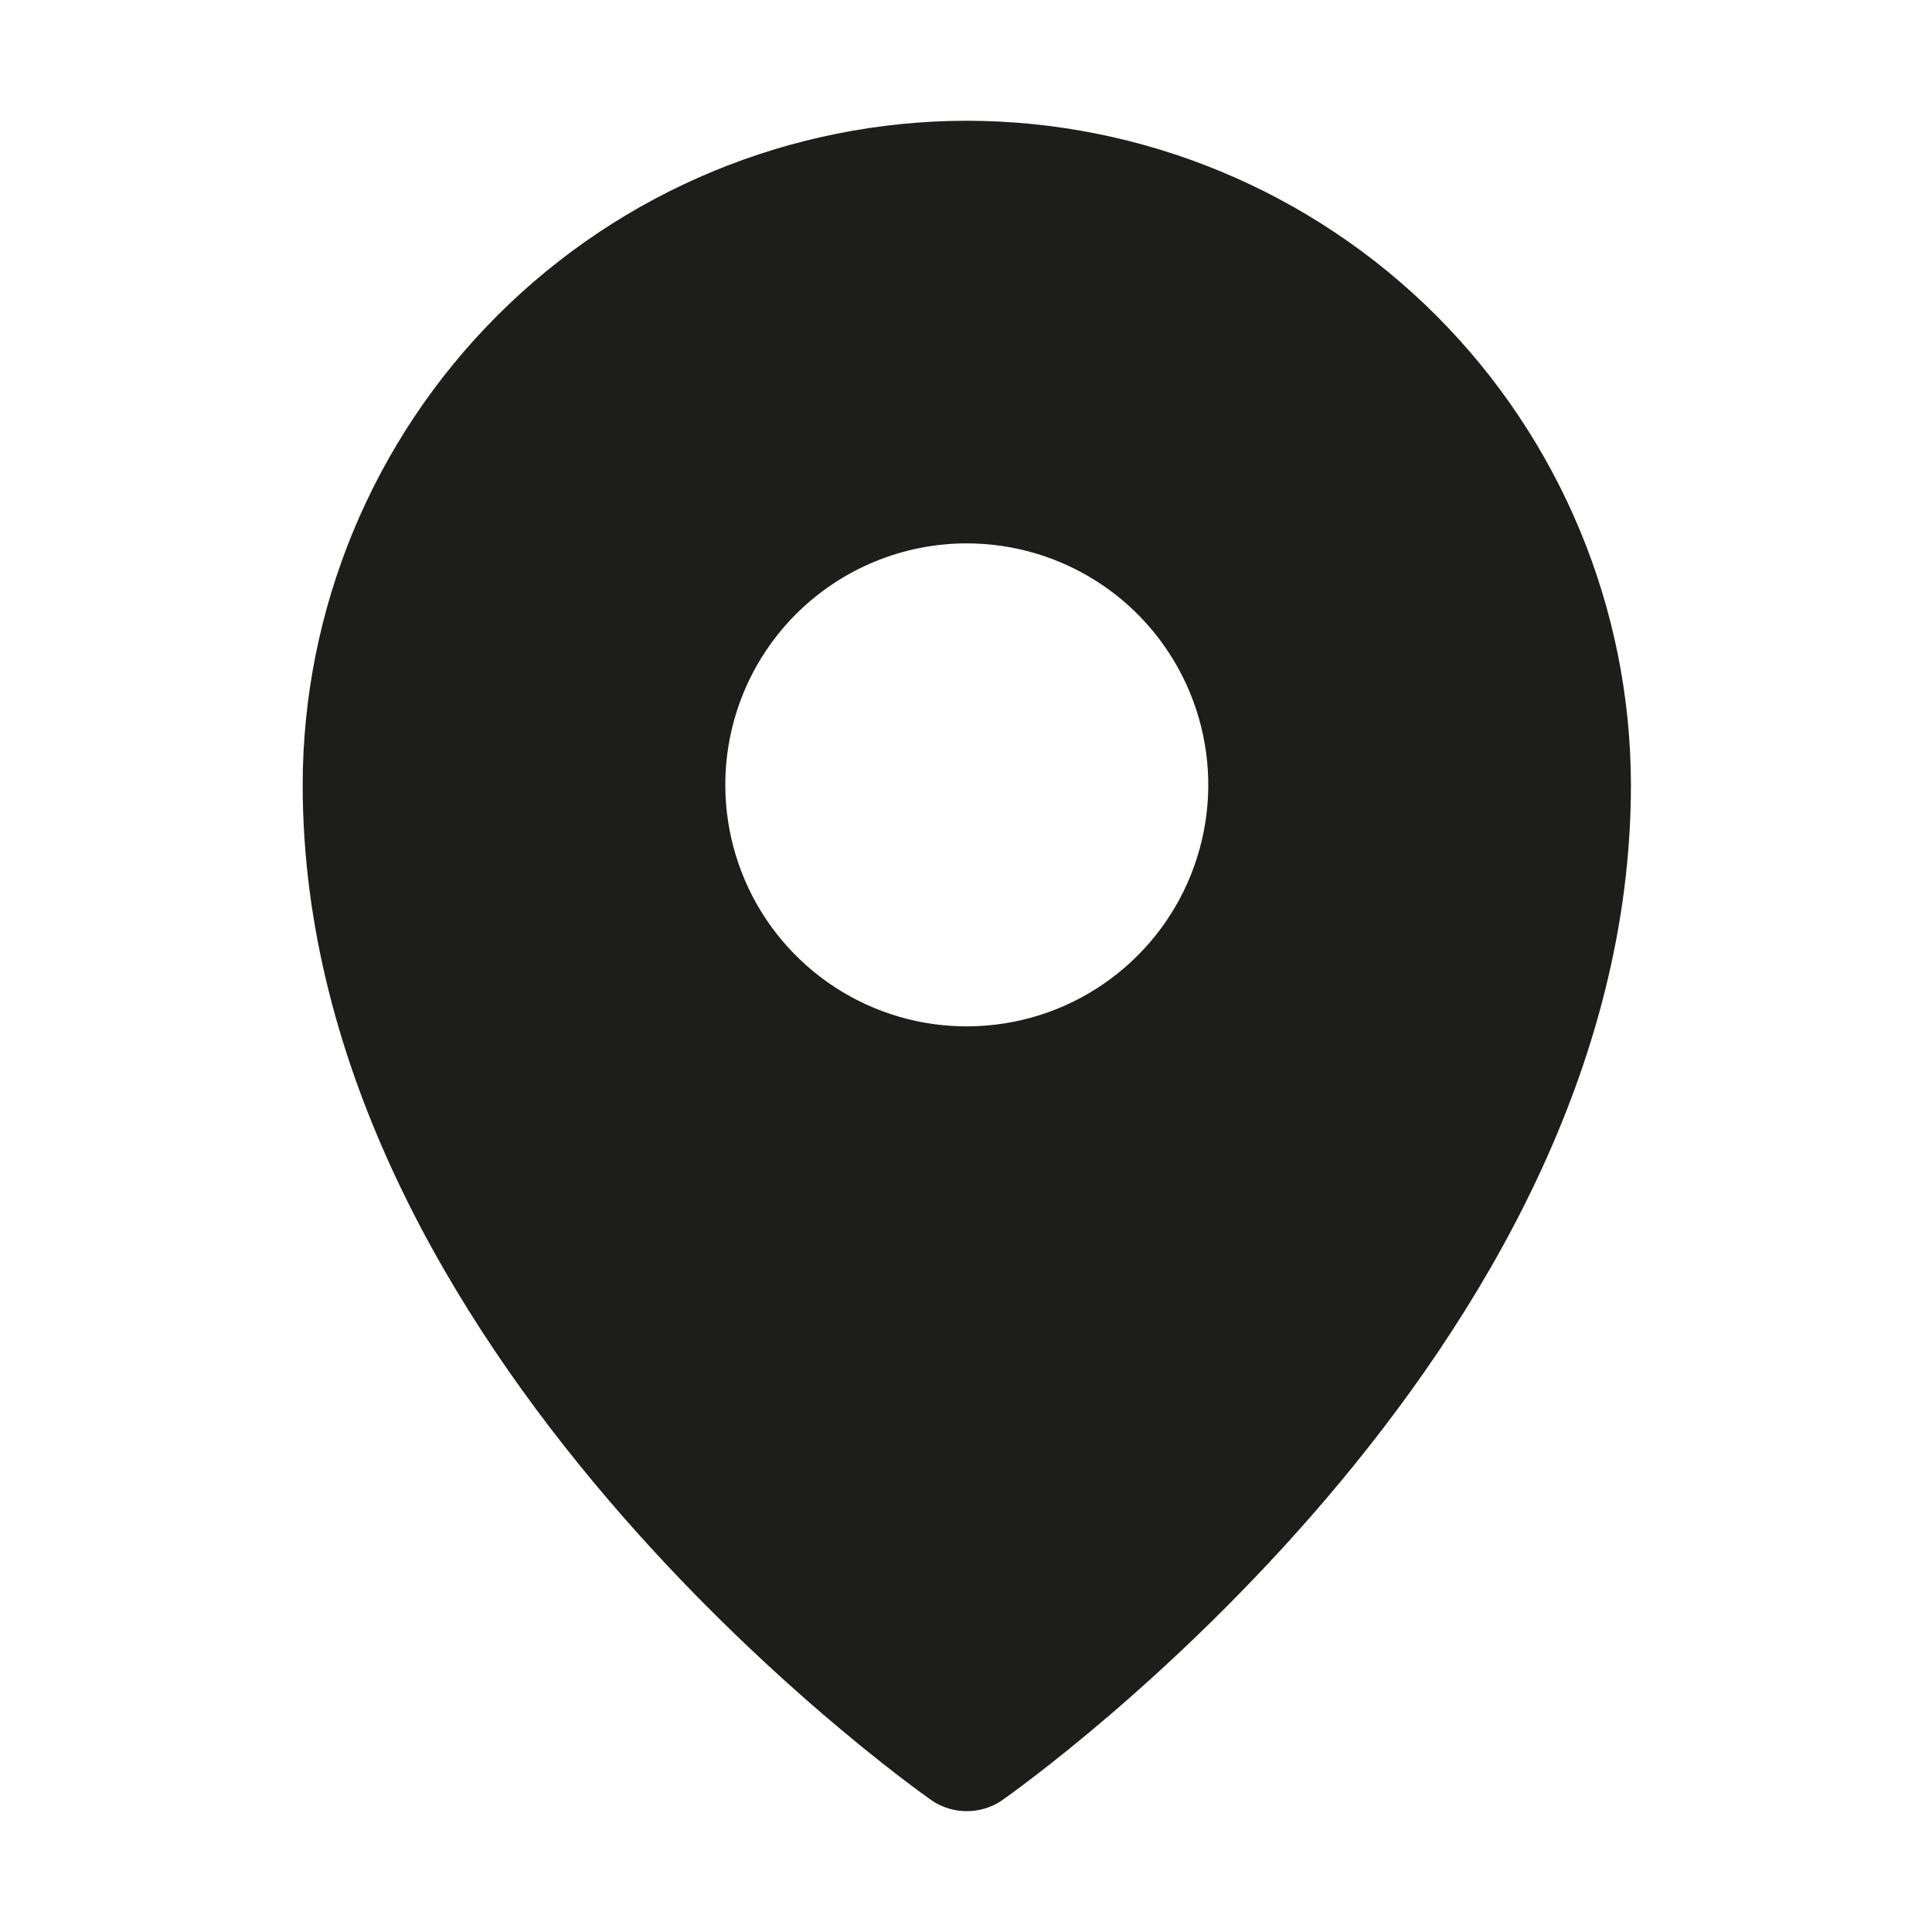 <svg width="24" height="24" viewBox="0 0 24 24" fill="none" xmlns="http://www.w3.org/2000/svg">
<path d="M12.01 1.5C9.822 1.502 7.726 2.372 6.179 3.919C4.632 5.466 3.762 7.563 3.76 9.75C3.76 16.809 11.26 22.144 11.579 22.369C11.706 22.454 11.856 22.499 12.01 22.499C12.163 22.499 12.313 22.454 12.441 22.369C12.76 22.144 20.26 16.809 20.26 9.75C20.257 7.563 19.387 5.466 17.841 3.919C16.294 2.372 14.197 1.502 12.01 1.5V1.5ZM12.01 6.75C12.603 6.75 13.183 6.926 13.677 7.256C14.17 7.585 14.554 8.054 14.781 8.602C15.008 9.15 15.068 9.753 14.952 10.335C14.836 10.917 14.551 11.452 14.131 11.871C13.711 12.291 13.177 12.577 12.595 12.692C12.013 12.808 11.41 12.749 10.862 12.522C10.313 12.295 9.845 11.91 9.515 11.417C9.186 10.923 9.01 10.343 9.01 9.75C9.01 8.954 9.326 8.191 9.888 7.629C10.451 7.066 11.214 6.75 12.01 6.75V6.75Z" fill="#1D1D1B"/>
</svg>
